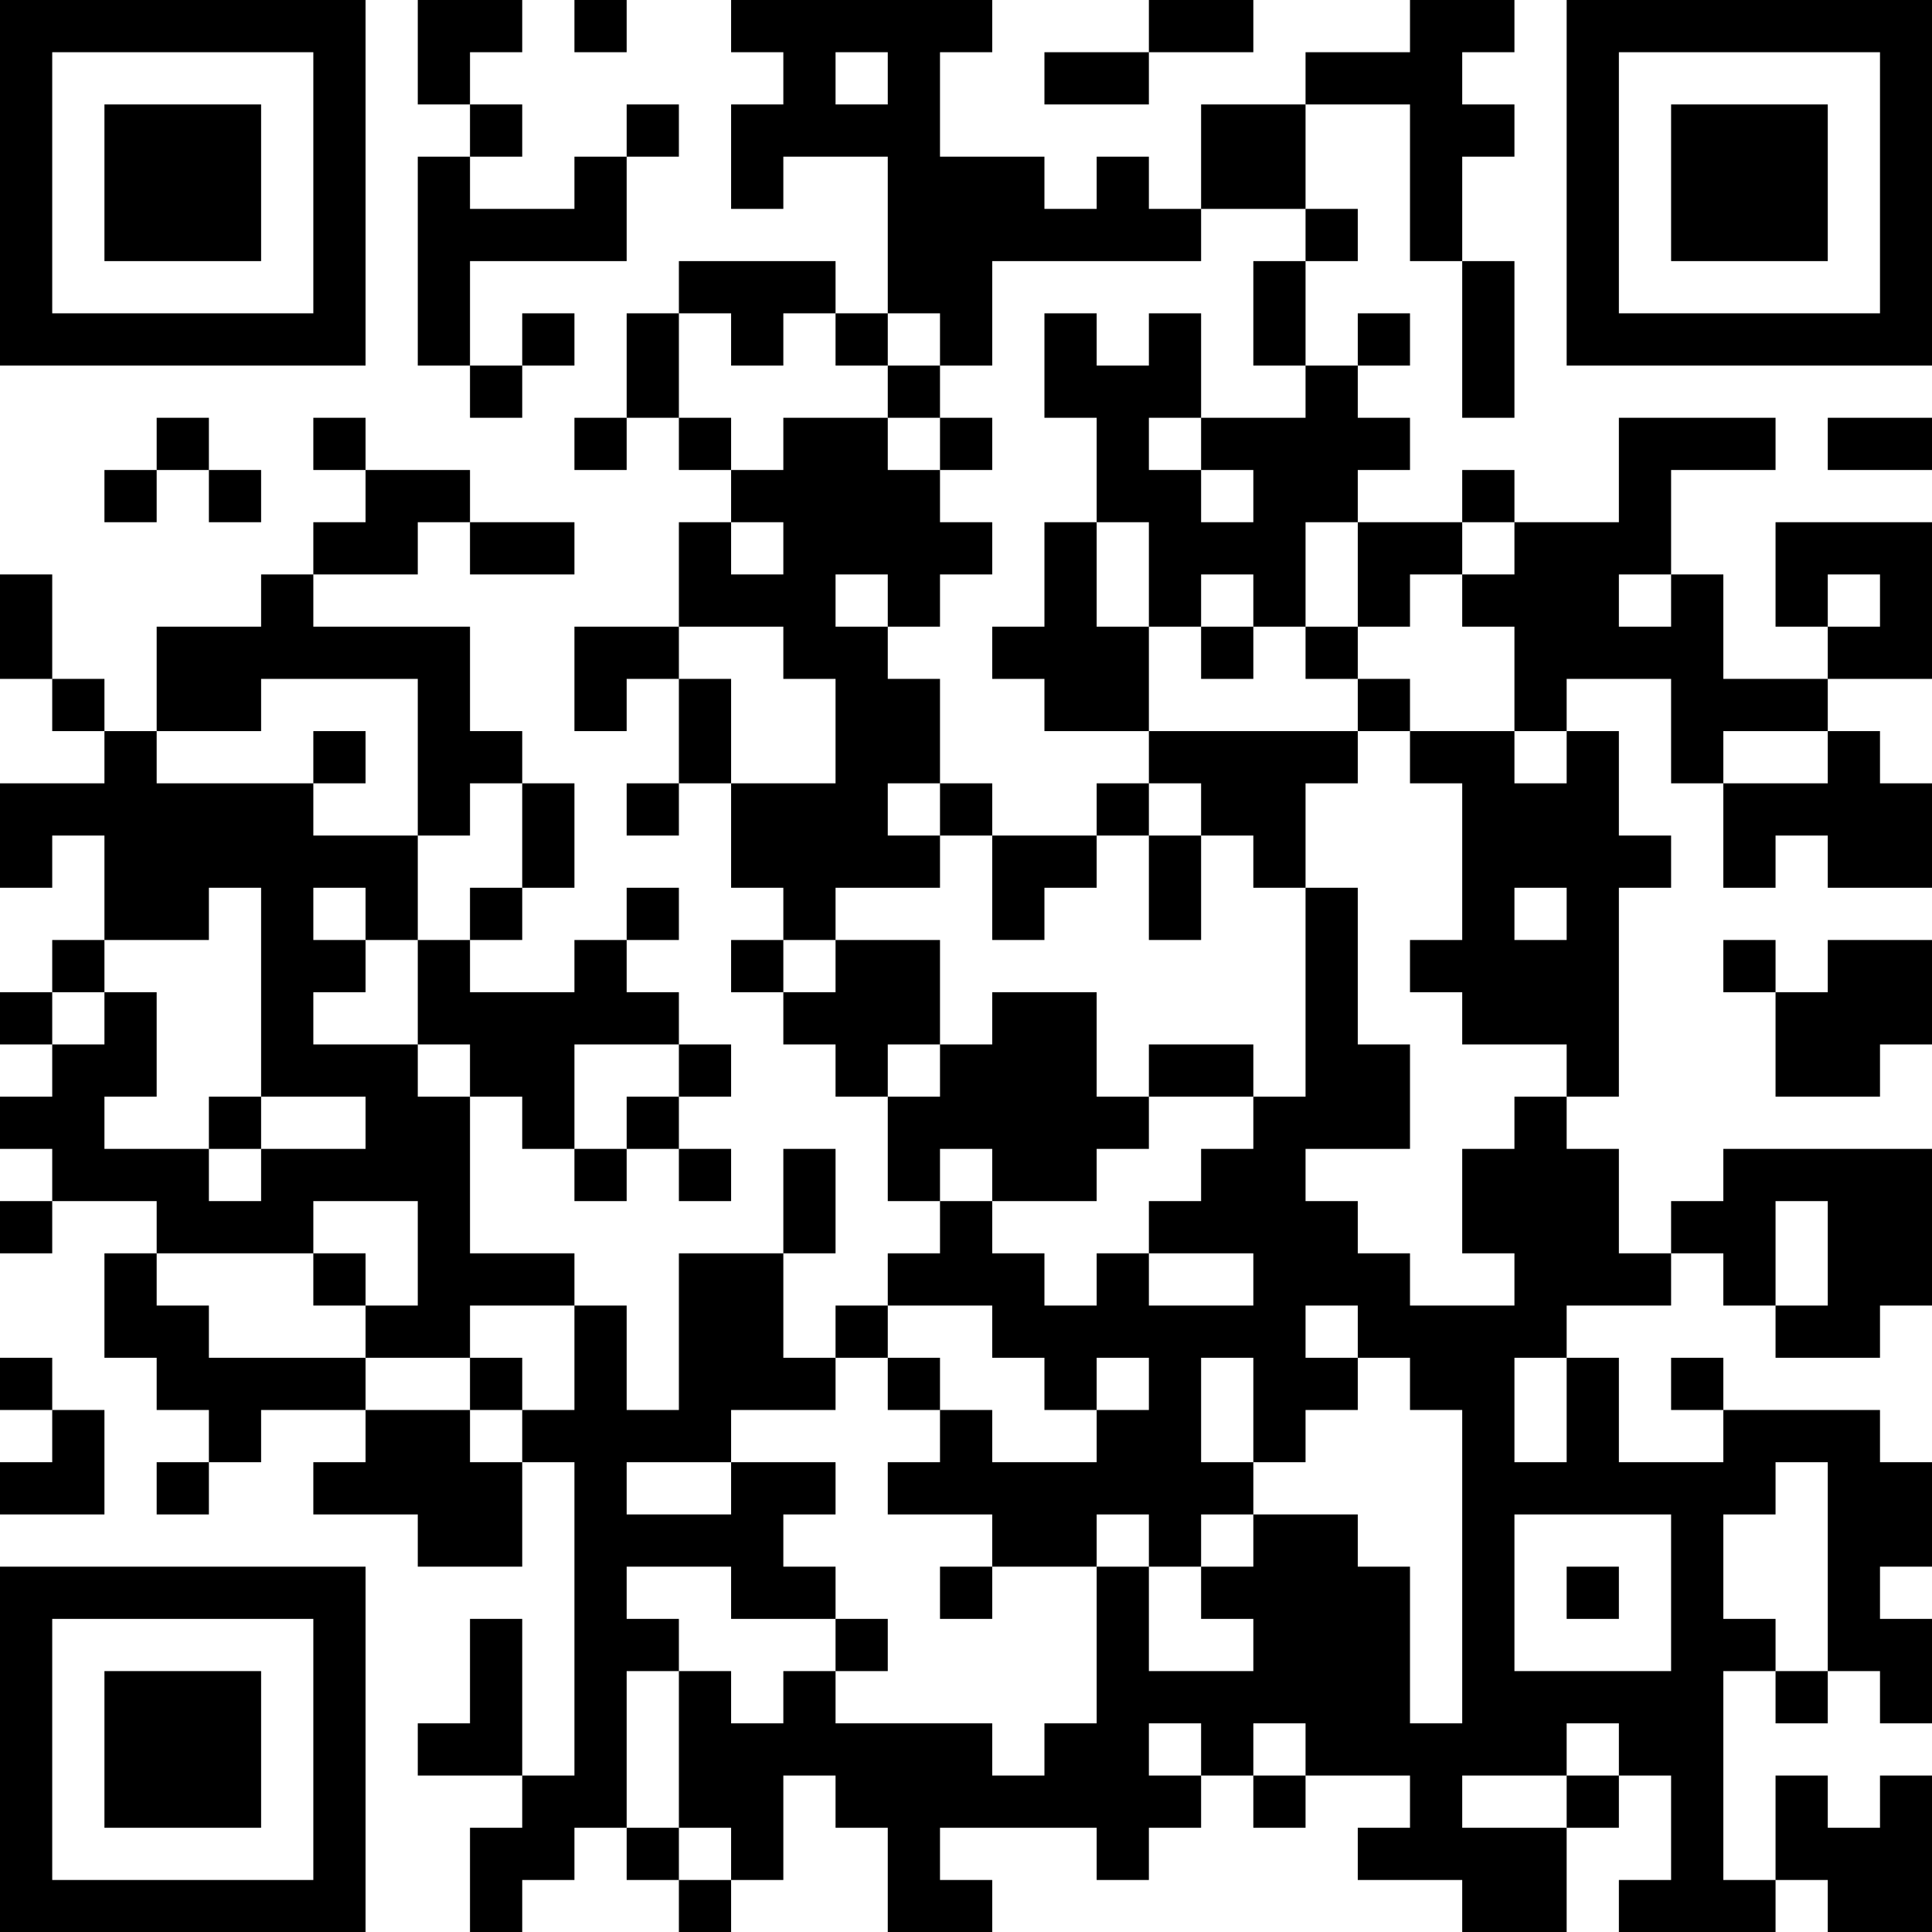 <?xml version="1.0" encoding="UTF-8"?>
<svg xmlns="http://www.w3.org/2000/svg" version="1.1" width="100" height="100" viewBox="0 0 100 100"><rect x="0" y="0" width="100" height="100" fill="#ffffff"/><g transform="scale(2.703)"><g transform="translate(0,0)"><path fill-rule="evenodd" d="M8 0L8 2L9 2L9 3L8 3L8 7L9 7L9 8L10 8L10 7L11 7L11 6L10 6L10 7L9 7L9 5L12 5L12 3L13 3L13 2L12 2L12 3L11 3L11 4L9 4L9 3L10 3L10 2L9 2L9 1L10 1L10 0ZM11 0L11 1L12 1L12 0ZM14 0L14 1L15 1L15 2L14 2L14 4L15 4L15 3L17 3L17 6L16 6L16 5L13 5L13 6L12 6L12 8L11 8L11 9L12 9L12 8L13 8L13 9L14 9L14 10L13 10L13 12L11 12L11 14L12 14L12 13L13 13L13 15L12 15L12 16L13 16L13 15L14 15L14 17L15 17L15 18L14 18L14 19L15 19L15 20L16 20L16 21L17 21L17 23L18 23L18 24L17 24L17 25L16 25L16 26L15 26L15 24L16 24L16 22L15 22L15 24L13 24L13 27L12 27L12 25L11 25L11 24L9 24L9 21L10 21L10 22L11 22L11 23L12 23L12 22L13 22L13 23L14 23L14 22L13 22L13 21L14 21L14 20L13 20L13 19L12 19L12 18L13 18L13 17L12 17L12 18L11 18L11 19L9 19L9 18L10 18L10 17L11 17L11 15L10 15L10 14L9 14L9 12L6 12L6 11L8 11L8 10L9 10L9 11L11 11L11 10L9 10L9 9L7 9L7 8L6 8L6 9L7 9L7 10L6 10L6 11L5 11L5 12L3 12L3 14L2 14L2 13L1 13L1 11L0 11L0 13L1 13L1 14L2 14L2 15L0 15L0 17L1 17L1 16L2 16L2 18L1 18L1 19L0 19L0 20L1 20L1 21L0 21L0 22L1 22L1 23L0 23L0 24L1 24L1 23L3 23L3 24L2 24L2 26L3 26L3 27L4 27L4 28L3 28L3 29L4 29L4 28L5 28L5 27L7 27L7 28L6 28L6 29L8 29L8 30L10 30L10 28L11 28L11 34L10 34L10 31L9 31L9 33L8 33L8 34L10 34L10 35L9 35L9 37L10 37L10 36L11 36L11 35L12 35L12 36L13 36L13 37L14 37L14 36L15 36L15 34L16 34L16 35L17 35L17 37L19 37L19 36L18 36L18 35L21 35L21 36L22 36L22 35L23 35L23 34L24 34L24 35L25 35L25 34L27 34L27 35L26 35L26 36L28 36L28 37L30 37L30 35L31 35L31 34L32 34L32 36L31 36L31 37L34 37L34 36L35 36L35 37L37 37L37 34L36 34L36 35L35 35L35 34L34 34L34 36L33 36L33 32L34 32L34 33L35 33L35 32L36 32L36 33L37 33L37 31L36 31L36 30L37 30L37 28L36 28L36 27L33 27L33 26L32 26L32 27L33 27L33 28L31 28L31 26L30 26L30 25L32 25L32 24L33 24L33 25L34 25L34 26L36 26L36 25L37 25L37 22L33 22L33 23L32 23L32 24L31 24L31 22L30 22L30 21L31 21L31 17L32 17L32 16L31 16L31 14L30 14L30 13L32 13L32 15L33 15L33 17L34 17L34 16L35 16L35 17L37 17L37 15L36 15L36 14L35 14L35 13L37 13L37 10L34 10L34 12L35 12L35 13L33 13L33 11L32 11L32 9L34 9L34 8L31 8L31 10L29 10L29 9L28 9L28 10L26 10L26 9L27 9L27 8L26 8L26 7L27 7L27 6L26 6L26 7L25 7L25 5L26 5L26 4L25 4L25 2L27 2L27 5L28 5L28 8L29 8L29 5L28 5L28 3L29 3L29 2L28 2L28 1L29 1L29 0L27 0L27 1L25 1L25 2L23 2L23 4L22 4L22 3L21 3L21 4L20 4L20 3L18 3L18 1L19 1L19 0ZM22 0L22 1L20 1L20 2L22 2L22 1L24 1L24 0ZM16 1L16 2L17 2L17 1ZM23 4L23 5L19 5L19 7L18 7L18 6L17 6L17 7L16 7L16 6L15 6L15 7L14 7L14 6L13 6L13 8L14 8L14 9L15 9L15 8L17 8L17 9L18 9L18 10L19 10L19 11L18 11L18 12L17 12L17 11L16 11L16 12L17 12L17 13L18 13L18 15L17 15L17 16L18 16L18 17L16 17L16 18L15 18L15 19L16 19L16 18L18 18L18 20L17 20L17 21L18 21L18 20L19 20L19 19L21 19L21 21L22 21L22 22L21 22L21 23L19 23L19 22L18 22L18 23L19 23L19 24L20 24L20 25L21 25L21 24L22 24L22 25L24 25L24 24L22 24L22 23L23 23L23 22L24 22L24 21L25 21L25 17L26 17L26 20L27 20L27 22L25 22L25 23L26 23L26 24L27 24L27 25L29 25L29 24L28 24L28 22L29 22L29 21L30 21L30 20L28 20L28 19L27 19L27 18L28 18L28 15L27 15L27 14L29 14L29 15L30 15L30 14L29 14L29 12L28 12L28 11L29 11L29 10L28 10L28 11L27 11L27 12L26 12L26 10L25 10L25 12L24 12L24 11L23 11L23 12L22 12L22 10L21 10L21 8L20 8L20 6L21 6L21 7L22 7L22 6L23 6L23 8L22 8L22 9L23 9L23 10L24 10L24 9L23 9L23 8L25 8L25 7L24 7L24 5L25 5L25 4ZM17 7L17 8L18 8L18 9L19 9L19 8L18 8L18 7ZM3 8L3 9L2 9L2 10L3 10L3 9L4 9L4 10L5 10L5 9L4 9L4 8ZM35 8L35 9L37 9L37 8ZM14 10L14 11L15 11L15 10ZM20 10L20 12L19 12L19 13L20 13L20 14L22 14L22 15L21 15L21 16L19 16L19 15L18 15L18 16L19 16L19 18L20 18L20 17L21 17L21 16L22 16L22 18L23 18L23 16L24 16L24 17L25 17L25 15L26 15L26 14L27 14L27 13L26 13L26 12L25 12L25 13L26 13L26 14L22 14L22 12L21 12L21 10ZM31 11L31 12L32 12L32 11ZM35 11L35 12L36 12L36 11ZM13 12L13 13L14 13L14 15L16 15L16 13L15 13L15 12ZM23 12L23 13L24 13L24 12ZM5 13L5 14L3 14L3 15L6 15L6 16L8 16L8 18L7 18L7 17L6 17L6 18L7 18L7 19L6 19L6 20L8 20L8 21L9 21L9 20L8 20L8 18L9 18L9 17L10 17L10 15L9 15L9 16L8 16L8 13ZM6 14L6 15L7 15L7 14ZM33 14L33 15L35 15L35 14ZM22 15L22 16L23 16L23 15ZM4 17L4 18L2 18L2 19L1 19L1 20L2 20L2 19L3 19L3 21L2 21L2 22L4 22L4 23L5 23L5 22L7 22L7 21L5 21L5 17ZM29 17L29 18L30 18L30 17ZM33 18L33 19L34 19L34 21L36 21L36 20L37 20L37 18L35 18L35 19L34 19L34 18ZM11 20L11 22L12 22L12 21L13 21L13 20ZM22 20L22 21L24 21L24 20ZM4 21L4 22L5 22L5 21ZM6 23L6 24L3 24L3 25L4 25L4 26L7 26L7 27L9 27L9 28L10 28L10 27L11 27L11 25L9 25L9 26L7 26L7 25L8 25L8 23ZM34 23L34 25L35 25L35 23ZM6 24L6 25L7 25L7 24ZM17 25L17 26L16 26L16 27L14 27L14 28L12 28L12 29L14 29L14 28L16 28L16 29L15 29L15 30L16 30L16 31L14 31L14 30L12 30L12 31L13 31L13 32L12 32L12 35L13 35L13 36L14 36L14 35L13 35L13 32L14 32L14 33L15 33L15 32L16 32L16 33L19 33L19 34L20 34L20 33L21 33L21 30L22 30L22 32L24 32L24 31L23 31L23 30L24 30L24 29L26 29L26 30L27 30L27 33L28 33L28 27L27 27L27 26L26 26L26 25L25 25L25 26L26 26L26 27L25 27L25 28L24 28L24 26L23 26L23 28L24 28L24 29L23 29L23 30L22 30L22 29L21 29L21 30L19 30L19 29L17 29L17 28L18 28L18 27L19 27L19 28L21 28L21 27L22 27L22 26L21 26L21 27L20 27L20 26L19 26L19 25ZM0 26L0 27L1 27L1 28L0 28L0 29L2 29L2 27L1 27L1 26ZM9 26L9 27L10 27L10 26ZM17 26L17 27L18 27L18 26ZM29 26L29 28L30 28L30 26ZM34 28L34 29L33 29L33 31L34 31L34 32L35 32L35 28ZM29 29L29 32L32 32L32 29ZM18 30L18 31L19 31L19 30ZM30 30L30 31L31 31L31 30ZM16 31L16 32L17 32L17 31ZM22 33L22 34L23 34L23 33ZM24 33L24 34L25 34L25 33ZM30 33L30 34L28 34L28 35L30 35L30 34L31 34L31 33ZM0 0L0 7L7 7L7 0ZM1 1L1 6L6 6L6 1ZM2 2L2 5L5 5L5 2ZM30 0L30 7L37 7L37 0ZM31 1L31 6L36 6L36 1ZM32 2L32 5L35 5L35 2ZM0 30L0 37L7 37L7 30ZM1 31L1 36L6 36L6 31ZM2 32L2 35L5 35L5 32Z" fill="#000000"/></g></g></svg>
